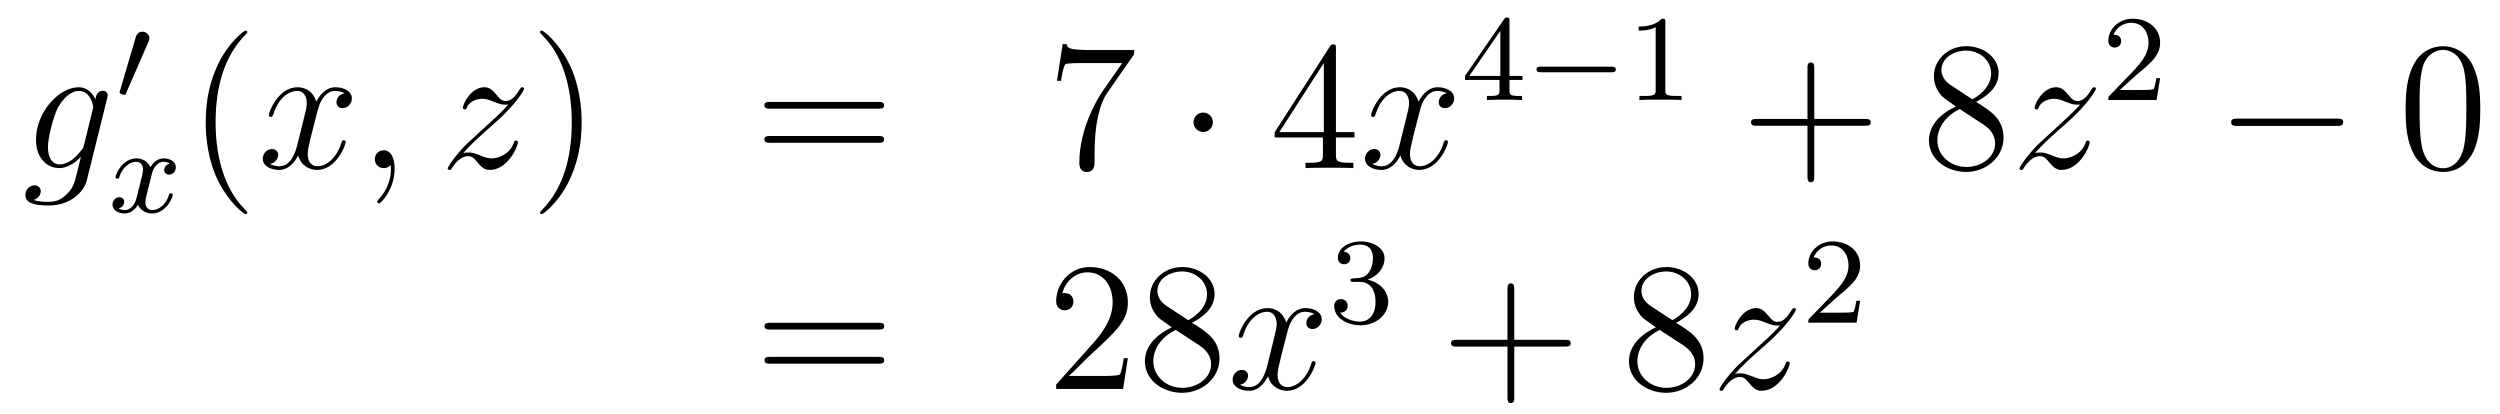 <?xml version='1.0'?>
<!-- This file was generated by dvisvgm 1.14.1 -->
<svg height='27pt' version='1.1' viewBox='0 -27 163 27' width='163pt' xmlns='http://www.w3.org/2000/svg' xmlns:xlink='http://www.w3.org/1999/xlink'>
<g id='page1'>
<g transform='matrix(1 0 0 1 -132 640)'>
<path d='M137.481 -657.558C137.433 -657.367 137.409 -657.319 137.253 -657.14C136.763 -656.506 136.261 -656.279 135.891 -656.279C135.496 -656.279 135.126 -656.59 135.126 -657.415C135.126 -658.048 135.484 -659.387 135.747 -659.925C136.094 -660.594 136.632 -661.073 137.134 -661.073C137.923 -661.073 138.078 -660.093 138.078 -660.021L138.042 -659.853L137.481 -657.558ZM138.222 -660.523C138.066 -660.869 137.732 -661.312 137.134 -661.312C135.831 -661.312 134.348 -659.674 134.348 -657.893C134.348 -656.65 135.102 -656.04 135.867 -656.04C136.5 -656.04 137.062 -656.542 137.277 -656.781L137.014 -655.705C136.847 -655.048 136.775 -654.749 136.345 -654.331C135.855 -653.84 135.4 -653.84 135.138 -653.84C134.779 -653.84 134.48 -653.864 134.181 -653.96C134.564 -654.067 134.659 -654.402 134.659 -654.534C134.659 -654.725 134.516 -654.916 134.253 -654.916C133.966 -654.916 133.655 -654.677 133.655 -654.283C133.655 -653.793 134.145 -653.601 135.161 -653.601C136.703 -653.601 137.504 -654.593 137.66 -655.239L138.987 -660.594C139.023 -660.738 139.023 -660.762 139.023 -660.786C139.023 -660.953 138.891 -661.085 138.712 -661.085C138.425 -661.085 138.258 -660.846 138.222 -660.523Z' fill-rule='evenodd'/>
<path d='M141.672 -664.257C141.712 -664.361 141.743 -664.416 141.743 -664.496C141.743 -664.759 141.504 -664.934 141.281 -664.934C140.963 -664.934 140.875 -664.655 140.843 -664.544L139.831 -661.109C139.799 -661.014 139.799 -660.99 139.799 -660.982C139.799 -660.91 139.847 -660.894 139.927 -660.87C140.07 -660.807 140.086 -660.807 140.102 -660.807C140.126 -660.807 140.173 -660.807 140.229 -660.942L141.672 -664.257Z' fill-rule='evenodd'/>
<path d='M143.072 -656.339C142.722 -656.252 142.706 -655.941 142.706 -655.909C142.706 -655.734 142.841 -655.614 143.016 -655.614S143.463 -655.75 143.463 -656.092C143.463 -656.547 142.961 -656.674 142.666 -656.674C142.291 -656.674 141.988 -656.411 141.805 -656.1C141.63 -656.523 141.216 -656.674 140.889 -656.674C140.02 -656.674 139.534 -655.678 139.534 -655.455C139.534 -655.383 139.59 -655.351 139.654 -655.351C139.749 -655.351 139.765 -655.391 139.789 -655.487C139.973 -656.068 140.451 -656.451 140.865 -656.451C141.176 -656.451 141.327 -656.228 141.327 -655.941C141.327 -655.782 141.232 -655.415 141.168 -655.16C141.112 -654.929 140.937 -654.22 140.897 -654.068C140.785 -653.638 140.498 -653.303 140.14 -653.303C140.108 -653.303 139.901 -653.303 139.733 -653.415C140.1 -653.502 140.1 -653.837 140.1 -653.845C140.1 -654.028 139.957 -654.14 139.781 -654.14C139.566 -654.14 139.335 -653.957 139.335 -653.654C139.335 -653.287 139.725 -653.08 140.132 -653.08C140.554 -653.08 140.849 -653.399 140.993 -653.654C141.168 -653.263 141.534 -653.08 141.917 -653.08C142.785 -653.08 143.263 -654.076 143.263 -654.299C143.263 -654.379 143.2 -654.403 143.144 -654.403C143.048 -654.403 143.032 -654.347 143.008 -654.267C142.849 -653.734 142.395 -653.303 141.933 -653.303C141.67 -653.303 141.478 -653.479 141.478 -653.813C141.478 -653.973 141.526 -654.156 141.638 -654.602C141.694 -654.841 141.869 -655.542 141.909 -655.694C142.02 -656.108 142.299 -656.451 142.658 -656.451C142.698 -656.451 142.905 -656.451 143.072 -656.339Z' fill-rule='evenodd'/>
<path d='M148.125 -653.135C148.125 -653.171 148.125 -653.195 147.922 -653.398C146.727 -654.606 146.057 -656.578 146.057 -659.017C146.057 -661.336 146.619 -663.332 148.006 -664.743C148.125 -664.85 148.125 -664.874 148.125 -664.91C148.125 -664.982 148.065 -665.006 148.017 -665.006C147.862 -665.006 146.882 -664.145 146.296 -662.973C145.687 -661.766 145.412 -660.487 145.412 -659.017C145.412 -657.952 145.579 -656.53 146.2 -655.251C146.906 -653.817 147.886 -653.039 148.017 -653.039C148.065 -653.039 148.125 -653.063 148.125 -653.135Z' fill-rule='evenodd'/>
<path d='M154.465 -660.917C154.082 -660.846 153.939 -660.559 153.939 -660.332C153.939 -660.045 154.166 -659.949 154.333 -659.949C154.692 -659.949 154.943 -660.26 154.943 -660.582C154.943 -661.085 154.369 -661.312 153.867 -661.312C153.138 -661.312 152.731 -660.594 152.624 -660.367C152.349 -661.264 151.608 -661.312 151.393 -661.312C150.173 -661.312 149.528 -659.746 149.528 -659.483C149.528 -659.435 149.575 -659.375 149.659 -659.375C149.755 -659.375 149.779 -659.447 149.803 -659.495C150.209 -660.822 151.01 -661.073 151.357 -661.073C151.895 -661.073 152.002 -660.571 152.002 -660.284C152.002 -660.021 151.93 -659.746 151.787 -659.172L151.381 -657.534C151.201 -656.817 150.855 -656.16 150.221 -656.16C150.161 -656.16 149.863 -656.16 149.611 -656.315C150.042 -656.399 150.137 -656.757 150.137 -656.901C150.137 -657.14 149.958 -657.283 149.731 -657.283C149.444 -657.283 149.133 -657.032 149.133 -656.65C149.133 -656.148 149.695 -655.92 150.209 -655.92C150.783 -655.92 151.19 -656.375 151.44 -656.865C151.632 -656.16 152.229 -655.92 152.672 -655.92C153.891 -655.92 154.536 -657.487 154.536 -657.749C154.536 -657.809 154.489 -657.857 154.417 -657.857C154.31 -657.857 154.297 -657.797 154.262 -657.702C153.939 -656.65 153.246 -656.16 152.708 -656.16C152.289 -656.16 152.062 -656.47 152.062 -656.96C152.062 -657.223 152.11 -657.415 152.301 -658.204L152.72 -659.829C152.899 -660.547 153.305 -661.073 153.855 -661.073C153.879 -661.073 154.214 -661.073 154.465 -660.917ZM157.729 -655.992C157.729 -656.686 157.503 -657.2 157.012 -657.2C156.63 -657.2 156.438 -656.889 156.438 -656.626C156.438 -656.363 156.618 -656.04 157.024 -656.04C157.18 -656.04 157.311 -656.088 157.419 -656.195C157.443 -656.219 157.455 -656.219 157.467 -656.219C157.49 -656.219 157.49 -656.052 157.49 -655.992C157.49 -655.598 157.419 -654.821 156.725 -654.044C156.594 -653.9 156.594 -653.876 156.594 -653.853C156.594 -653.793 156.654 -653.733 156.714 -653.733C156.809 -653.733 157.729 -654.618 157.729 -655.992Z' fill-rule='evenodd'/>
<path d='M162.193 -657.008C162.707 -657.594 163.125 -657.965 163.723 -658.503C164.44 -659.124 164.751 -659.423 164.918 -659.602C165.755 -660.427 166.173 -661.121 166.173 -661.216C166.173 -661.312 166.078 -661.312 166.054 -661.312C165.97 -661.312 165.946 -661.264 165.886 -661.18C165.588 -660.666 165.301 -660.415 164.99 -660.415C164.739 -660.415 164.607 -660.523 164.38 -660.81C164.129 -661.108 163.926 -661.312 163.579 -661.312C162.707 -661.312 162.181 -660.224 162.181 -659.973C162.181 -659.937 162.193 -659.865 162.3 -659.865C162.396 -659.865 162.408 -659.913 162.444 -659.997C162.647 -660.475 163.221 -660.559 163.448 -660.559C163.699 -660.559 163.938 -660.475 164.189 -660.367C164.643 -660.176 164.835 -660.176 164.954 -660.176C165.038 -660.176 165.085 -660.176 165.145 -660.188C164.751 -659.722 164.106 -659.148 163.567 -658.658L162.36 -657.546C161.631 -656.805 161.189 -656.1 161.189 -656.016C161.189 -655.944 161.248 -655.92 161.32 -655.92C161.392 -655.92 161.404 -655.932 161.487 -656.076C161.679 -656.375 162.061 -656.817 162.504 -656.817C162.755 -656.817 162.874 -656.733 163.113 -656.434C163.34 -656.172 163.544 -655.92 163.926 -655.92C165.098 -655.92 165.767 -657.439 165.767 -657.713C165.767 -657.761 165.755 -657.833 165.636 -657.833C165.54 -657.833 165.528 -657.785 165.492 -657.666C165.229 -656.96 164.524 -656.673 164.058 -656.673C163.806 -656.673 163.567 -656.757 163.316 -656.865C162.838 -657.056 162.707 -657.056 162.551 -657.056C162.432 -657.056 162.3 -657.056 162.193 -657.008Z' fill-rule='evenodd'/>
<path d='M169.924 -659.017C169.924 -659.925 169.805 -661.407 169.135 -662.794C168.43 -664.228 167.45 -665.006 167.318 -665.006C167.27 -665.006 167.211 -664.982 167.211 -664.91C167.211 -664.874 167.211 -664.85 167.414 -664.647C168.609 -663.44 169.279 -661.467 169.279 -659.028C169.279 -656.709 168.717 -654.713 167.33 -653.302C167.211 -653.195 167.211 -653.171 167.211 -653.135C167.211 -653.063 167.27 -653.039 167.318 -653.039C167.473 -653.039 168.454 -653.9 169.04 -655.072C169.649 -656.291 169.924 -657.582 169.924 -659.017Z' fill-rule='evenodd'/>
<path d='M189.261 -659.913C189.428 -659.913 189.643 -659.913 189.643 -660.128C189.643 -660.355 189.44 -660.355 189.261 -660.355H182.22C182.052 -660.355 181.837 -660.355 181.837 -660.14C181.837 -659.913 182.04 -659.913 182.22 -659.913H189.261ZM189.261 -657.69C189.428 -657.69 189.643 -657.69 189.643 -657.905C189.643 -658.132 189.44 -658.132 189.261 -658.132H182.22C182.052 -658.132 181.837 -658.132 181.837 -657.917C181.837 -657.69 182.04 -657.69 182.22 -657.69H189.261Z' fill-rule='evenodd'/>
<path d='M205.946 -663.463V-663.738H203.066C201.619 -663.738 201.595 -663.894 201.548 -664.121H201.286L200.915 -661.73H201.178C201.214 -661.945 201.32 -662.687 201.476 -662.818C201.572 -662.89 202.469 -662.89 202.636 -662.89H205.17L203.903 -661.073C203.58 -660.607 202.373 -658.646 202.373 -656.399C202.373 -656.267 202.373 -655.789 202.862 -655.789C203.365 -655.789 203.365 -656.255 203.365 -656.411V-657.008C203.365 -658.789 203.652 -660.176 204.214 -660.977L205.946 -663.463Z' fill-rule='evenodd'/>
<path d='M211.082 -659.028C211.082 -659.375 210.796 -659.662 210.449 -659.662C210.103 -659.662 209.815 -659.375 209.815 -659.028C209.815 -658.682 210.103 -658.395 210.449 -658.395C210.796 -658.395 211.082 -658.682 211.082 -659.028Z' fill-rule='evenodd'/>
<path d='M219.102 -663.822C219.102 -664.049 219.102 -664.109 218.935 -664.109C218.839 -664.109 218.803 -664.109 218.708 -663.966L215.11 -658.383V-658.036H218.254V-656.948C218.254 -656.506 218.23 -656.387 217.357 -656.387H217.118V-656.04C217.393 -656.064 218.338 -656.064 218.672 -656.064C219.007 -656.064 219.964 -656.064 220.238 -656.04V-656.387H219.998C219.138 -656.387 219.102 -656.506 219.102 -656.948V-658.036H220.31V-658.383H219.102V-663.822ZM218.314 -662.89V-658.383H215.408L218.314 -662.89Z' fill-rule='evenodd'/>
<path d='M226.332 -660.917C225.949 -660.846 225.806 -660.559 225.806 -660.332C225.806 -660.045 226.033 -659.949 226.201 -659.949C226.559 -659.949 226.811 -660.26 226.811 -660.582C226.811 -661.085 226.236 -661.312 225.734 -661.312C225.005 -661.312 224.599 -660.594 224.491 -660.367C224.216 -661.264 223.475 -661.312 223.26 -661.312C222.041 -661.312 221.395 -659.746 221.395 -659.483C221.395 -659.435 221.443 -659.375 221.526 -659.375C221.622 -659.375 221.646 -659.447 221.67 -659.495C222.077 -660.822 222.877 -661.073 223.224 -661.073C223.762 -661.073 223.87 -660.571 223.87 -660.284C223.87 -660.021 223.798 -659.746 223.655 -659.172L223.248 -657.534C223.069 -656.817 222.722 -656.16 222.089 -656.16C222.029 -656.16 221.73 -656.16 221.479 -656.315C221.909 -656.399 222.005 -656.757 222.005 -656.901C222.005 -657.14 221.826 -657.283 221.598 -657.283C221.311 -657.283 221 -657.032 221 -656.65C221 -656.148 221.562 -655.92 222.077 -655.92C222.65 -655.92 223.057 -656.375 223.308 -656.865C223.499 -656.16 224.096 -655.92 224.539 -655.92C225.758 -655.92 226.404 -657.487 226.404 -657.749C226.404 -657.809 226.356 -657.857 226.284 -657.857C226.177 -657.857 226.165 -657.797 226.129 -657.702C225.806 -656.65 225.113 -656.16 224.575 -656.16C224.156 -656.16 223.93 -656.47 223.93 -656.96C223.93 -657.223 223.978 -657.415 224.168 -658.204L224.587 -659.829C224.766 -660.547 225.173 -661.073 225.722 -661.073C225.746 -661.073 226.081 -661.073 226.332 -660.917Z' fill-rule='evenodd'/>
<path d='M230.419 -665.636C230.419 -665.795 230.419 -665.859 230.252 -665.859C230.149 -665.859 230.141 -665.851 230.06 -665.739L227.519 -662.05V-661.787H229.766V-661.125C229.766 -660.831 229.742 -660.743 229.129 -660.743H228.946V-660.48C229.622 -660.504 229.639 -660.504 230.093 -660.504S230.563 -660.504 231.24 -660.48V-660.743H231.056C230.443 -660.743 230.419 -660.831 230.419 -661.125V-661.787H231.264V-662.05H230.419V-665.636ZM229.822 -664.99V-662.05H227.798L229.822 -664.99Z' fill-rule='evenodd'/>
<path d='M237.049 -662.289C237.176 -662.289 237.352 -662.289 237.352 -662.472C237.352 -662.655 237.176 -662.655 237.049 -662.655H232.483C232.356 -662.655 232.181 -662.655 232.181 -662.472C232.181 -662.289 232.356 -662.289 232.483 -662.289H237.049Z' fill-rule='evenodd'/>
<path d='M240.58 -665.556C240.58 -665.771 240.563 -665.779 240.348 -665.779C240.022 -665.46 239.599 -665.269 238.842 -665.269V-665.006C239.057 -665.006 239.488 -665.006 239.95 -665.221V-661.133C239.95 -660.838 239.926 -660.743 239.168 -660.743H238.89V-660.48C239.216 -660.504 239.902 -660.504 240.26 -660.504S241.312 -660.504 241.639 -660.48V-660.743H241.36C240.602 -660.743 240.58 -660.838 240.58 -661.133V-665.556Z' fill-rule='evenodd'/>
<path d='M250.29 -658.801H253.589C253.757 -658.801 253.972 -658.801 253.972 -659.017C253.972 -659.244 253.769 -659.244 253.589 -659.244H250.29V-662.543C250.29 -662.71 250.29 -662.926 250.074 -662.926C249.847 -662.926 249.847 -662.722 249.847 -662.543V-659.244H246.548C246.38 -659.244 246.166 -659.244 246.166 -659.028C246.166 -658.801 246.368 -658.801 246.548 -658.801H249.847V-655.502C249.847 -655.335 249.847 -655.12 250.062 -655.12C250.29 -655.12 250.29 -655.323 250.29 -655.502V-658.801Z' fill-rule='evenodd'/>
<path d='M260.839 -660.355C261.437 -660.678 262.31 -661.228 262.31 -662.232C262.31 -663.272 261.306 -663.989 260.206 -663.989C259.022 -663.989 258.09 -663.117 258.09 -662.029C258.09 -661.623 258.21 -661.216 258.545 -660.81C258.676 -660.654 258.688 -660.642 259.525 -660.057C258.365 -659.519 257.767 -658.718 257.767 -657.845C257.767 -656.578 258.974 -655.789 260.194 -655.789C261.521 -655.789 262.632 -656.769 262.632 -658.024C262.632 -659.244 261.772 -659.782 260.839 -660.355ZM259.213 -661.431C259.058 -661.539 258.581 -661.85 258.581 -662.435C258.581 -663.213 259.393 -663.702 260.194 -663.702C261.055 -663.702 261.82 -663.081 261.82 -662.22C261.82 -661.491 261.294 -660.905 260.6 -660.523L259.213 -661.431ZM259.776 -659.889L261.222 -658.945C261.533 -658.742 262.082 -658.371 262.082 -657.642C262.082 -656.733 261.162 -656.112 260.206 -656.112C259.189 -656.112 258.317 -656.853 258.317 -657.845C258.317 -658.777 258.998 -659.531 259.776 -659.889Z' fill-rule='evenodd'/>
<path d='M264.674 -657.008C265.188 -657.594 265.607 -657.965 266.204 -658.503C266.922 -659.124 267.233 -659.423 267.4 -659.602C268.237 -660.427 268.655 -661.121 268.655 -661.216C268.655 -661.312 268.559 -661.312 268.536 -661.312C268.452 -661.312 268.428 -661.264 268.368 -661.18C268.069 -660.666 267.782 -660.415 267.472 -660.415C267.221 -660.415 267.089 -660.523 266.862 -660.81C266.611 -661.108 266.407 -661.312 266.06 -661.312C265.188 -661.312 264.662 -660.224 264.662 -659.973C264.662 -659.937 264.674 -659.865 264.781 -659.865C264.877 -659.865 264.889 -659.913 264.925 -659.997C265.128 -660.475 265.703 -660.559 265.93 -660.559C266.18 -660.559 266.419 -660.475 266.67 -660.367C267.125 -660.176 267.316 -660.176 267.436 -660.176C267.52 -660.176 267.568 -660.176 267.628 -660.188C267.233 -659.722 266.587 -659.148 266.048 -658.658L264.841 -657.546C264.113 -656.805 263.67 -656.1 263.67 -656.016C263.67 -655.944 263.73 -655.92 263.802 -655.92C263.873 -655.92 263.885 -655.932 263.969 -656.076C264.16 -656.375 264.542 -656.817 264.985 -656.817C265.236 -656.817 265.356 -656.733 265.595 -656.434C265.822 -656.172 266.026 -655.92 266.407 -655.92C267.58 -655.92 268.248 -657.439 268.248 -657.713C268.248 -657.761 268.237 -657.833 268.117 -657.833C268.021 -657.833 268.009 -657.785 267.973 -657.666C267.71 -656.96 267.005 -656.673 266.539 -656.673C266.288 -656.673 266.048 -656.757 265.798 -656.865C265.32 -657.056 265.188 -657.056 265.033 -657.056C264.913 -657.056 264.781 -657.056 264.674 -657.008Z' fill-rule='evenodd'/>
<path d='M271.288 -662.106C271.415 -662.225 271.75 -662.488 271.877 -662.6C272.371 -663.054 272.84 -663.492 272.84 -664.217C272.84 -665.165 272.044 -665.779 271.048 -665.779C270.092 -665.779 269.462 -665.054 269.462 -664.345C269.462 -663.954 269.773 -663.898 269.885 -663.898C270.052 -663.898 270.299 -664.018 270.299 -664.321C270.299 -664.735 269.9 -664.735 269.806 -664.735C270.036 -665.317 270.57 -665.516 270.96 -665.516C271.702 -665.516 272.084 -664.887 272.084 -664.217C272.084 -663.388 271.502 -662.783 270.562 -661.819L269.558 -660.783C269.462 -660.695 269.462 -660.679 269.462 -660.48H272.61L272.84 -661.906H272.593C272.57 -661.747 272.507 -661.348 272.411 -661.197C272.363 -661.133 271.757 -661.133 271.63 -661.133H270.211L271.288 -662.106Z' fill-rule='evenodd'/>
<path d='M284.358 -658.789C284.561 -658.789 284.777 -658.789 284.777 -659.028C284.777 -659.268 284.561 -659.268 284.358 -659.268H277.891C277.687 -659.268 277.472 -659.268 277.472 -659.028C277.472 -658.789 277.687 -658.789 277.891 -658.789H284.358Z' fill-rule='evenodd'/>
<path d='M293.713 -659.865C293.713 -660.858 293.654 -661.826 293.224 -662.734C292.734 -663.727 291.872 -663.989 291.287 -663.989C290.593 -663.989 289.745 -663.643 289.303 -662.651C288.968 -661.897 288.848 -661.156 288.848 -659.865C288.848 -658.706 288.932 -657.833 289.362 -656.984C289.829 -656.076 290.653 -655.789 291.275 -655.789C292.315 -655.789 292.913 -656.411 293.26 -657.104C293.69 -658 293.713 -659.172 293.713 -659.865ZM291.275 -656.028C290.893 -656.028 290.116 -656.243 289.889 -657.546C289.757 -658.263 289.757 -659.172 289.757 -660.009C289.757 -660.989 289.757 -661.873 289.949 -662.579C290.152 -663.38 290.761 -663.75 291.275 -663.75C291.73 -663.75 292.423 -663.475 292.65 -662.448C292.805 -661.766 292.805 -660.822 292.805 -660.009C292.805 -659.208 292.805 -658.299 292.674 -657.57C292.447 -656.255 291.694 -656.028 291.275 -656.028Z' fill-rule='evenodd'/>
<path d='M189.269 -645.513C189.436 -645.513 189.652 -645.513 189.652 -645.728C189.652 -645.955 189.448 -645.955 189.269 -645.955H182.228C182.061 -645.955 181.846 -645.955 181.846 -645.74C181.846 -645.513 182.049 -645.513 182.228 -645.513H189.269ZM189.269 -643.29C189.436 -643.29 189.652 -643.29 189.652 -643.505C189.652 -643.732 189.448 -643.732 189.269 -643.732H182.228C182.061 -643.732 181.846 -643.732 181.846 -643.517C181.846 -643.29 182.049 -643.29 182.228 -643.29H189.269Z' fill-rule='evenodd'/>
<path d='M205.537 -643.648H205.274C205.238 -643.445 205.142 -642.787 205.022 -642.596C204.94 -642.489 204.258 -642.489 203.899 -642.489H201.688C202.01 -642.764 202.74 -643.529 203.051 -643.816C204.868 -645.489 205.537 -646.111 205.537 -647.294C205.537 -648.669 204.449 -649.589 203.063 -649.589C201.676 -649.589 200.863 -648.406 200.863 -647.378C200.863 -646.768 201.389 -646.768 201.425 -646.768C201.676 -646.768 201.986 -646.947 201.986 -647.33C201.986 -647.665 201.76 -647.892 201.425 -647.892C201.317 -647.892 201.294 -647.892 201.258 -647.88C201.485 -648.693 202.13 -649.243 202.907 -649.243C203.923 -649.243 204.545 -648.394 204.545 -647.294C204.545 -646.278 203.959 -645.393 203.278 -644.628L200.863 -641.927V-641.64H205.226L205.537 -643.648ZM209.719 -645.955C210.317 -646.278 211.19 -646.828 211.19 -647.832C211.19 -648.872 210.186 -649.589 209.086 -649.589C207.902 -649.589 206.97 -648.717 206.97 -647.629C206.97 -647.223 207.09 -646.816 207.425 -646.41C207.556 -646.254 207.568 -646.242 208.405 -645.657C207.245 -645.119 206.647 -644.318 206.647 -643.445C206.647 -642.178 207.854 -641.389 209.074 -641.389C210.401 -641.389 211.512 -642.369 211.512 -643.624C211.512 -644.844 210.652 -645.382 209.719 -645.955ZM208.093 -647.031C207.938 -647.139 207.461 -647.45 207.461 -648.035C207.461 -648.813 208.273 -649.302 209.074 -649.302C209.935 -649.302 210.7 -648.681 210.7 -647.82C210.7 -647.091 210.174 -646.505 209.48 -646.123L208.093 -647.031ZM208.656 -645.489L210.102 -644.545C210.413 -644.342 210.962 -643.971 210.962 -643.242C210.962 -642.333 210.042 -641.712 209.086 -641.712C208.069 -641.712 207.197 -642.453 207.197 -643.445C207.197 -644.377 207.878 -645.131 208.656 -645.489Z' fill-rule='evenodd'/>
<path d='M217.702 -646.517C217.319 -646.446 217.175 -646.159 217.175 -645.932C217.175 -645.645 217.403 -645.549 217.57 -645.549C217.928 -645.549 218.179 -645.86 218.179 -646.182C218.179 -646.685 217.606 -646.912 217.104 -646.912C216.374 -646.912 215.968 -646.194 215.861 -645.967C215.585 -646.864 214.844 -646.912 214.63 -646.912C213.409 -646.912 212.764 -645.346 212.764 -645.083C212.764 -645.035 212.812 -644.975 212.896 -644.975C212.992 -644.975 213.016 -645.047 213.04 -645.095C213.445 -646.422 214.247 -646.673 214.594 -646.673C215.131 -646.673 215.239 -646.171 215.239 -645.884C215.239 -645.621 215.167 -645.346 215.023 -644.772L214.618 -643.134C214.438 -642.417 214.091 -641.76 213.457 -641.76C213.398 -641.76 213.1 -641.76 212.848 -641.915C213.278 -641.999 213.373 -642.357 213.373 -642.501C213.373 -642.74 213.194 -642.883 212.968 -642.883C212.681 -642.883 212.37 -642.632 212.37 -642.25C212.37 -641.748 212.932 -641.52 213.445 -641.52C214.019 -641.52 214.426 -641.975 214.676 -642.465C214.868 -641.76 215.466 -641.52 215.908 -641.52C217.128 -641.52 217.772 -643.087 217.772 -643.349C217.772 -643.409 217.726 -643.457 217.654 -643.457C217.546 -643.457 217.534 -643.397 217.498 -643.302C217.175 -642.25 216.482 -641.76 215.944 -641.76C215.526 -641.76 215.298 -642.07 215.298 -642.56C215.298 -642.823 215.346 -643.015 215.538 -643.804L215.956 -645.429C216.136 -646.147 216.541 -646.673 217.092 -646.673C217.116 -646.673 217.451 -646.673 217.702 -646.517Z' fill-rule='evenodd'/>
<path d='M220.656 -648.622C221.286 -648.622 221.684 -648.159 221.684 -647.322C221.684 -646.327 221.118 -646.032 220.696 -646.032C220.258 -646.032 219.66 -646.191 219.38 -646.613C219.668 -646.613 219.868 -646.797 219.868 -647.06C219.868 -647.315 219.684 -647.498 219.428 -647.498C219.214 -647.498 218.99 -647.362 218.99 -647.044C218.99 -646.287 219.804 -645.793 220.712 -645.793C221.772 -645.793 222.512 -646.526 222.512 -647.322C222.512 -647.984 221.987 -648.59 221.174 -648.765C221.803 -648.988 222.274 -649.53 222.274 -650.167C222.274 -650.805 221.556 -651.259 220.728 -651.259C219.875 -651.259 219.229 -650.797 219.229 -650.191C219.229 -649.896 219.428 -649.769 219.636 -649.769C219.883 -649.769 220.043 -649.944 220.043 -650.175C220.043 -650.47 219.787 -650.582 219.612 -650.59C219.947 -651.028 220.56 -651.052 220.704 -651.052C220.91 -651.052 221.516 -650.988 221.516 -650.167C221.516 -649.609 221.286 -649.275 221.174 -649.147C220.936 -648.9 220.752 -648.884 220.266 -648.852C220.114 -648.845 220.05 -648.837 220.05 -648.733C220.05 -648.622 220.122 -648.622 220.258 -648.622H220.656Z' fill-rule='evenodd'/>
<path d='M230.73 -644.401H234.029C234.197 -644.401 234.412 -644.401 234.412 -644.617C234.412 -644.844 234.209 -644.844 234.029 -644.844H230.73V-648.143C230.73 -648.31 230.73 -648.526 230.514 -648.526C230.287 -648.526 230.287 -648.322 230.287 -648.143V-644.844H226.988C226.82 -644.844 226.606 -644.844 226.606 -644.628C226.606 -644.401 226.808 -644.401 226.988 -644.401H230.287V-641.102C230.287 -640.935 230.287 -640.72 230.502 -640.72C230.73 -640.72 230.73 -640.923 230.73 -641.102V-644.401Z' fill-rule='evenodd'/>
<path d='M241.279 -645.955C241.877 -646.278 242.75 -646.828 242.75 -647.832C242.75 -648.872 241.746 -649.589 240.646 -649.589C239.462 -649.589 238.53 -648.717 238.53 -647.629C238.53 -647.223 238.65 -646.816 238.985 -646.41C239.116 -646.254 239.128 -646.242 239.965 -645.657C238.805 -645.119 238.207 -644.318 238.207 -643.445C238.207 -642.178 239.414 -641.389 240.634 -641.389C241.961 -641.389 243.072 -642.369 243.072 -643.624C243.072 -644.844 242.212 -645.382 241.279 -645.955ZM239.653 -647.031C239.498 -647.139 239.021 -647.45 239.021 -648.035C239.021 -648.813 239.833 -649.302 240.634 -649.302C241.495 -649.302 242.26 -648.681 242.26 -647.82C242.26 -647.091 241.734 -646.505 241.04 -646.123L239.653 -647.031ZM240.216 -645.489L241.662 -644.545C241.973 -644.342 242.522 -643.971 242.522 -643.242C242.522 -642.333 241.602 -641.712 240.646 -641.712C239.629 -641.712 238.757 -642.453 238.757 -643.445C238.757 -644.377 239.438 -645.131 240.216 -645.489Z' fill-rule='evenodd'/>
<path d='M245.114 -642.608C245.628 -643.194 246.047 -643.565 246.644 -644.103C247.362 -644.724 247.673 -645.023 247.84 -645.202C248.677 -646.027 249.095 -646.721 249.095 -646.816C249.095 -646.912 248.999 -646.912 248.976 -646.912C248.892 -646.912 248.868 -646.864 248.808 -646.78C248.509 -646.266 248.222 -646.015 247.912 -646.015C247.661 -646.015 247.529 -646.123 247.302 -646.41C247.051 -646.708 246.847 -646.912 246.5 -646.912C245.628 -646.912 245.102 -645.824 245.102 -645.573C245.102 -645.537 245.114 -645.465 245.221 -645.465C245.317 -645.465 245.329 -645.513 245.365 -645.597C245.568 -646.075 246.143 -646.159 246.37 -646.159C246.62 -646.159 246.859 -646.075 247.11 -645.967C247.565 -645.776 247.756 -645.776 247.876 -645.776C247.96 -645.776 248.008 -645.776 248.068 -645.788C247.673 -645.322 247.027 -644.748 246.488 -644.258L245.281 -643.146C244.553 -642.405 244.11 -641.7 244.11 -641.616C244.11 -641.544 244.17 -641.52 244.242 -641.52C244.313 -641.52 244.325 -641.532 244.409 -641.676C244.6 -641.975 244.982 -642.417 245.425 -642.417C245.676 -642.417 245.796 -642.333 246.035 -642.034C246.262 -641.772 246.466 -641.52 246.847 -641.52C248.02 -641.52 248.688 -643.039 248.688 -643.313C248.688 -643.361 248.677 -643.433 248.557 -643.433C248.461 -643.433 248.449 -643.385 248.413 -643.266C248.15 -642.56 247.445 -642.273 246.979 -642.273C246.728 -642.273 246.488 -642.357 246.238 -642.465C245.76 -642.656 245.628 -642.656 245.473 -642.656C245.353 -642.656 245.221 -642.656 245.114 -642.608Z' fill-rule='evenodd'/>
<path d='M251.728 -647.586C251.855 -647.705 252.19 -647.968 252.317 -648.08C252.811 -648.534 253.28 -648.972 253.28 -649.697C253.28 -650.645 252.484 -651.259 251.488 -651.259C250.532 -651.259 249.902 -650.534 249.902 -649.825C249.902 -649.434 250.213 -649.378 250.325 -649.378C250.492 -649.378 250.739 -649.498 250.739 -649.801C250.739 -650.215 250.34 -650.215 250.246 -650.215C250.476 -650.797 251.01 -650.996 251.4 -650.996C252.142 -650.996 252.524 -650.367 252.524 -649.697C252.524 -648.868 251.942 -648.263 251.002 -647.299L249.998 -646.263C249.902 -646.175 249.902 -646.159 249.902 -645.96H253.05L253.28 -647.386H253.033C253.01 -647.227 252.947 -646.828 252.851 -646.677C252.803 -646.613 252.197 -646.613 252.07 -646.613H250.651L251.728 -647.586Z' fill-rule='evenodd'/>
</g>
</g>
</svg>
